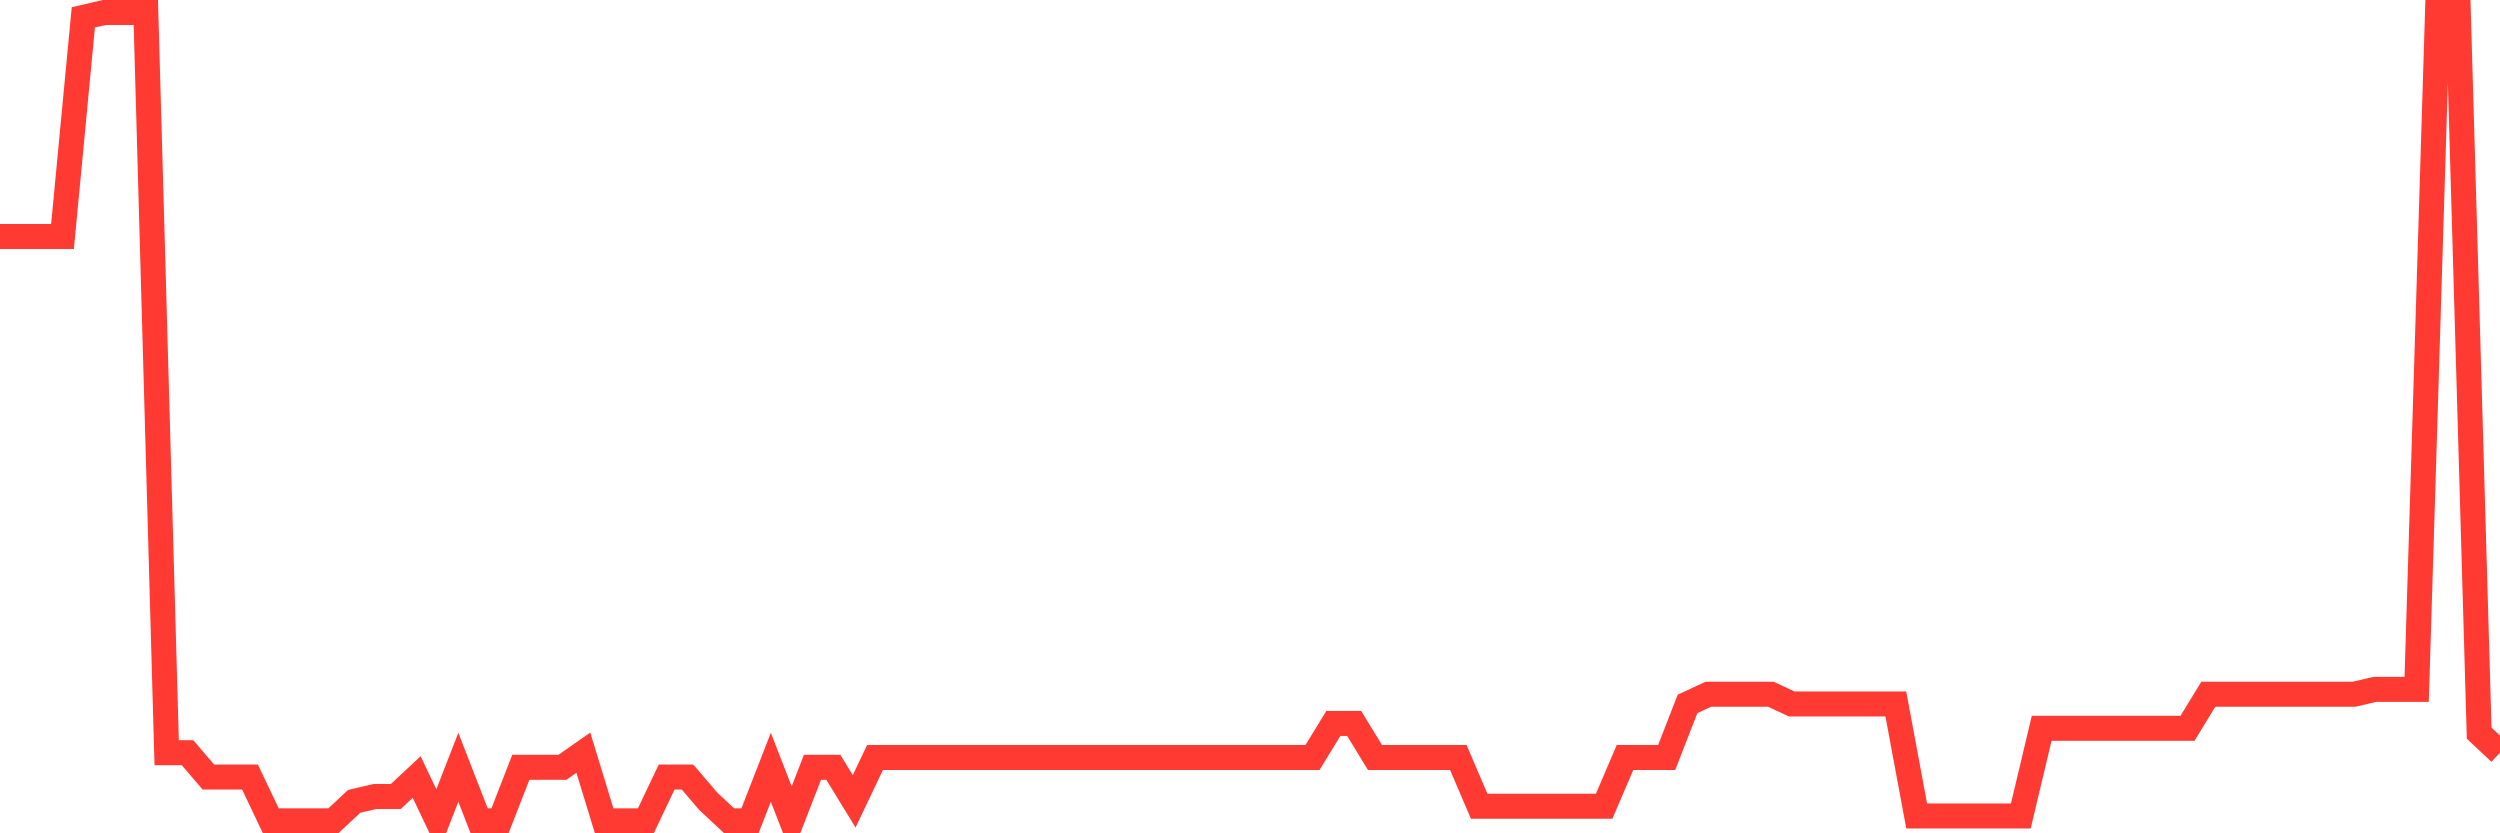 <svg
  xmlns="http://www.w3.org/2000/svg"
  xmlns:xlink="http://www.w3.org/1999/xlink"
  width="120"
  height="40"
  viewBox="0 0 120 40"
  preserveAspectRatio="none"
>
  <polyline
    points="0,11.352 1,11.352 2,11.352 3,11.352 4,0.834 5,0.6 6,0.6 7,0.6 8,36.128 9,36.128 10,37.296 11,37.296 12,37.296 13,39.4 14,39.4 15,39.4 16,39.4 17,38.465 18,38.231 19,38.231 20,37.296 21,39.4 22,36.829 23,39.4 24,39.4 25,36.829 26,36.829 27,36.829 28,36.128 29,39.4 30,39.4 31,39.4 32,37.296 33,37.296 34,38.465 35,39.4 36,39.4 37,36.829 38,39.4 39,36.829 40,36.829 41,38.465 42,36.361 43,36.361 44,36.361 45,36.361 46,36.361 47,36.361 48,36.361 49,36.361 50,36.361 51,36.361 52,36.361 53,36.361 54,36.361 55,36.361 56,36.361 57,36.361 58,36.361 59,36.361 60,36.361 61,36.361 62,36.361 63,36.361 64,34.725 65,34.725 66,36.361 67,36.361 68,36.361 69,36.361 70,36.361 71,38.699 72,38.699 73,38.699 74,38.699 75,38.699 76,38.699 77,38.699 78,36.361 79,36.361 80,36.361 81,33.79 82,33.323 83,33.323 84,33.323 85,33.323 86,33.79 87,33.79 88,33.79 89,33.79 90,33.79 91,33.79 92,39.166 93,39.166 94,39.166 95,39.166 96,39.166 97,39.166 98,34.959 99,34.959 100,34.959 101,34.959 102,34.959 103,34.959 104,34.959 105,34.959 106,33.323 107,33.323 108,33.323 109,33.323 110,33.323 111,33.323 112,33.323 113,33.323 114,33.089 115,33.089 116,33.089 117,0.6 118,0.6 119,35.193 120,36.128"
    fill="none"
    stroke="#ff3a33"
    stroke-width="1.2"
  >
  </polyline>
</svg>